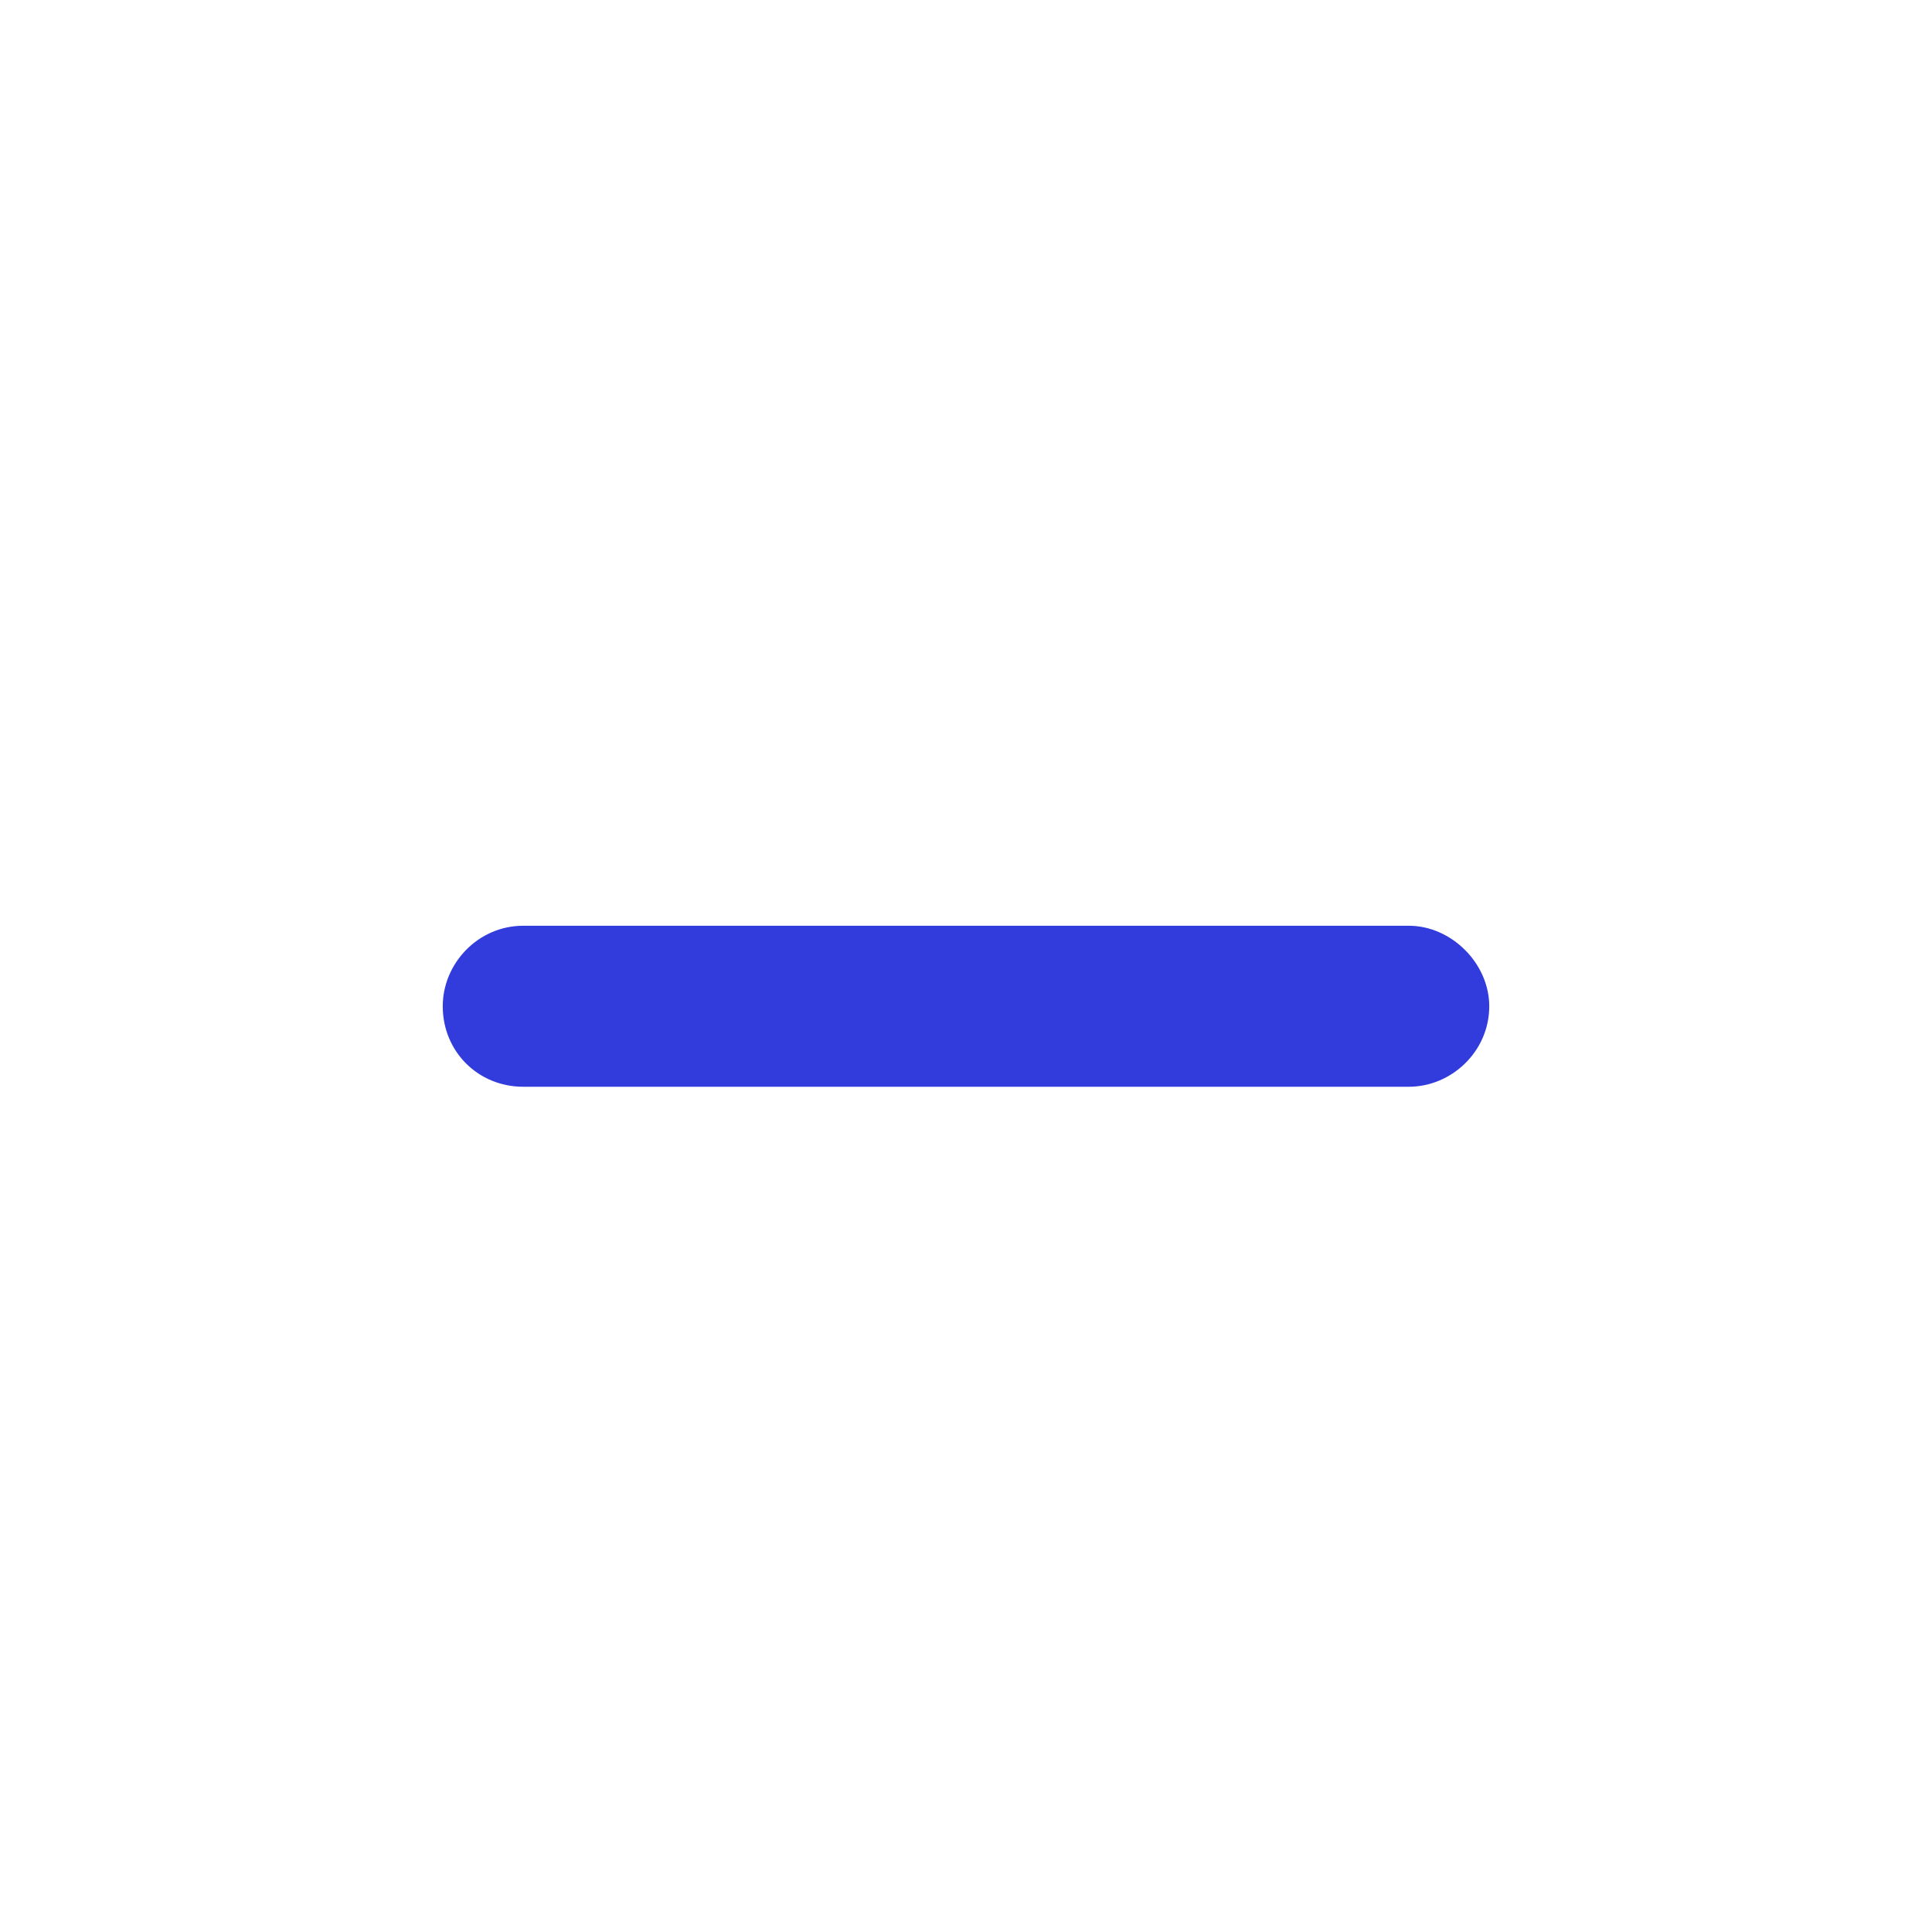 <?xml version="1.0" encoding="UTF-8"?>
<svg xmlns="http://www.w3.org/2000/svg" width="24" height="24" viewBox="0 0 24 24" fill="none">
  <path d="M17.5 13.5H6.5C5.938 13.5 5.5 13.062 5.5 12.5C5.5 11.969 5.938 11.5 6.5 11.5H17.5C18.031 11.5 18.5 11.969 18.5 12.5C18.5 13.062 18.031 13.5 17.5 13.5Z" fill="#323CDC"></path>
</svg>

